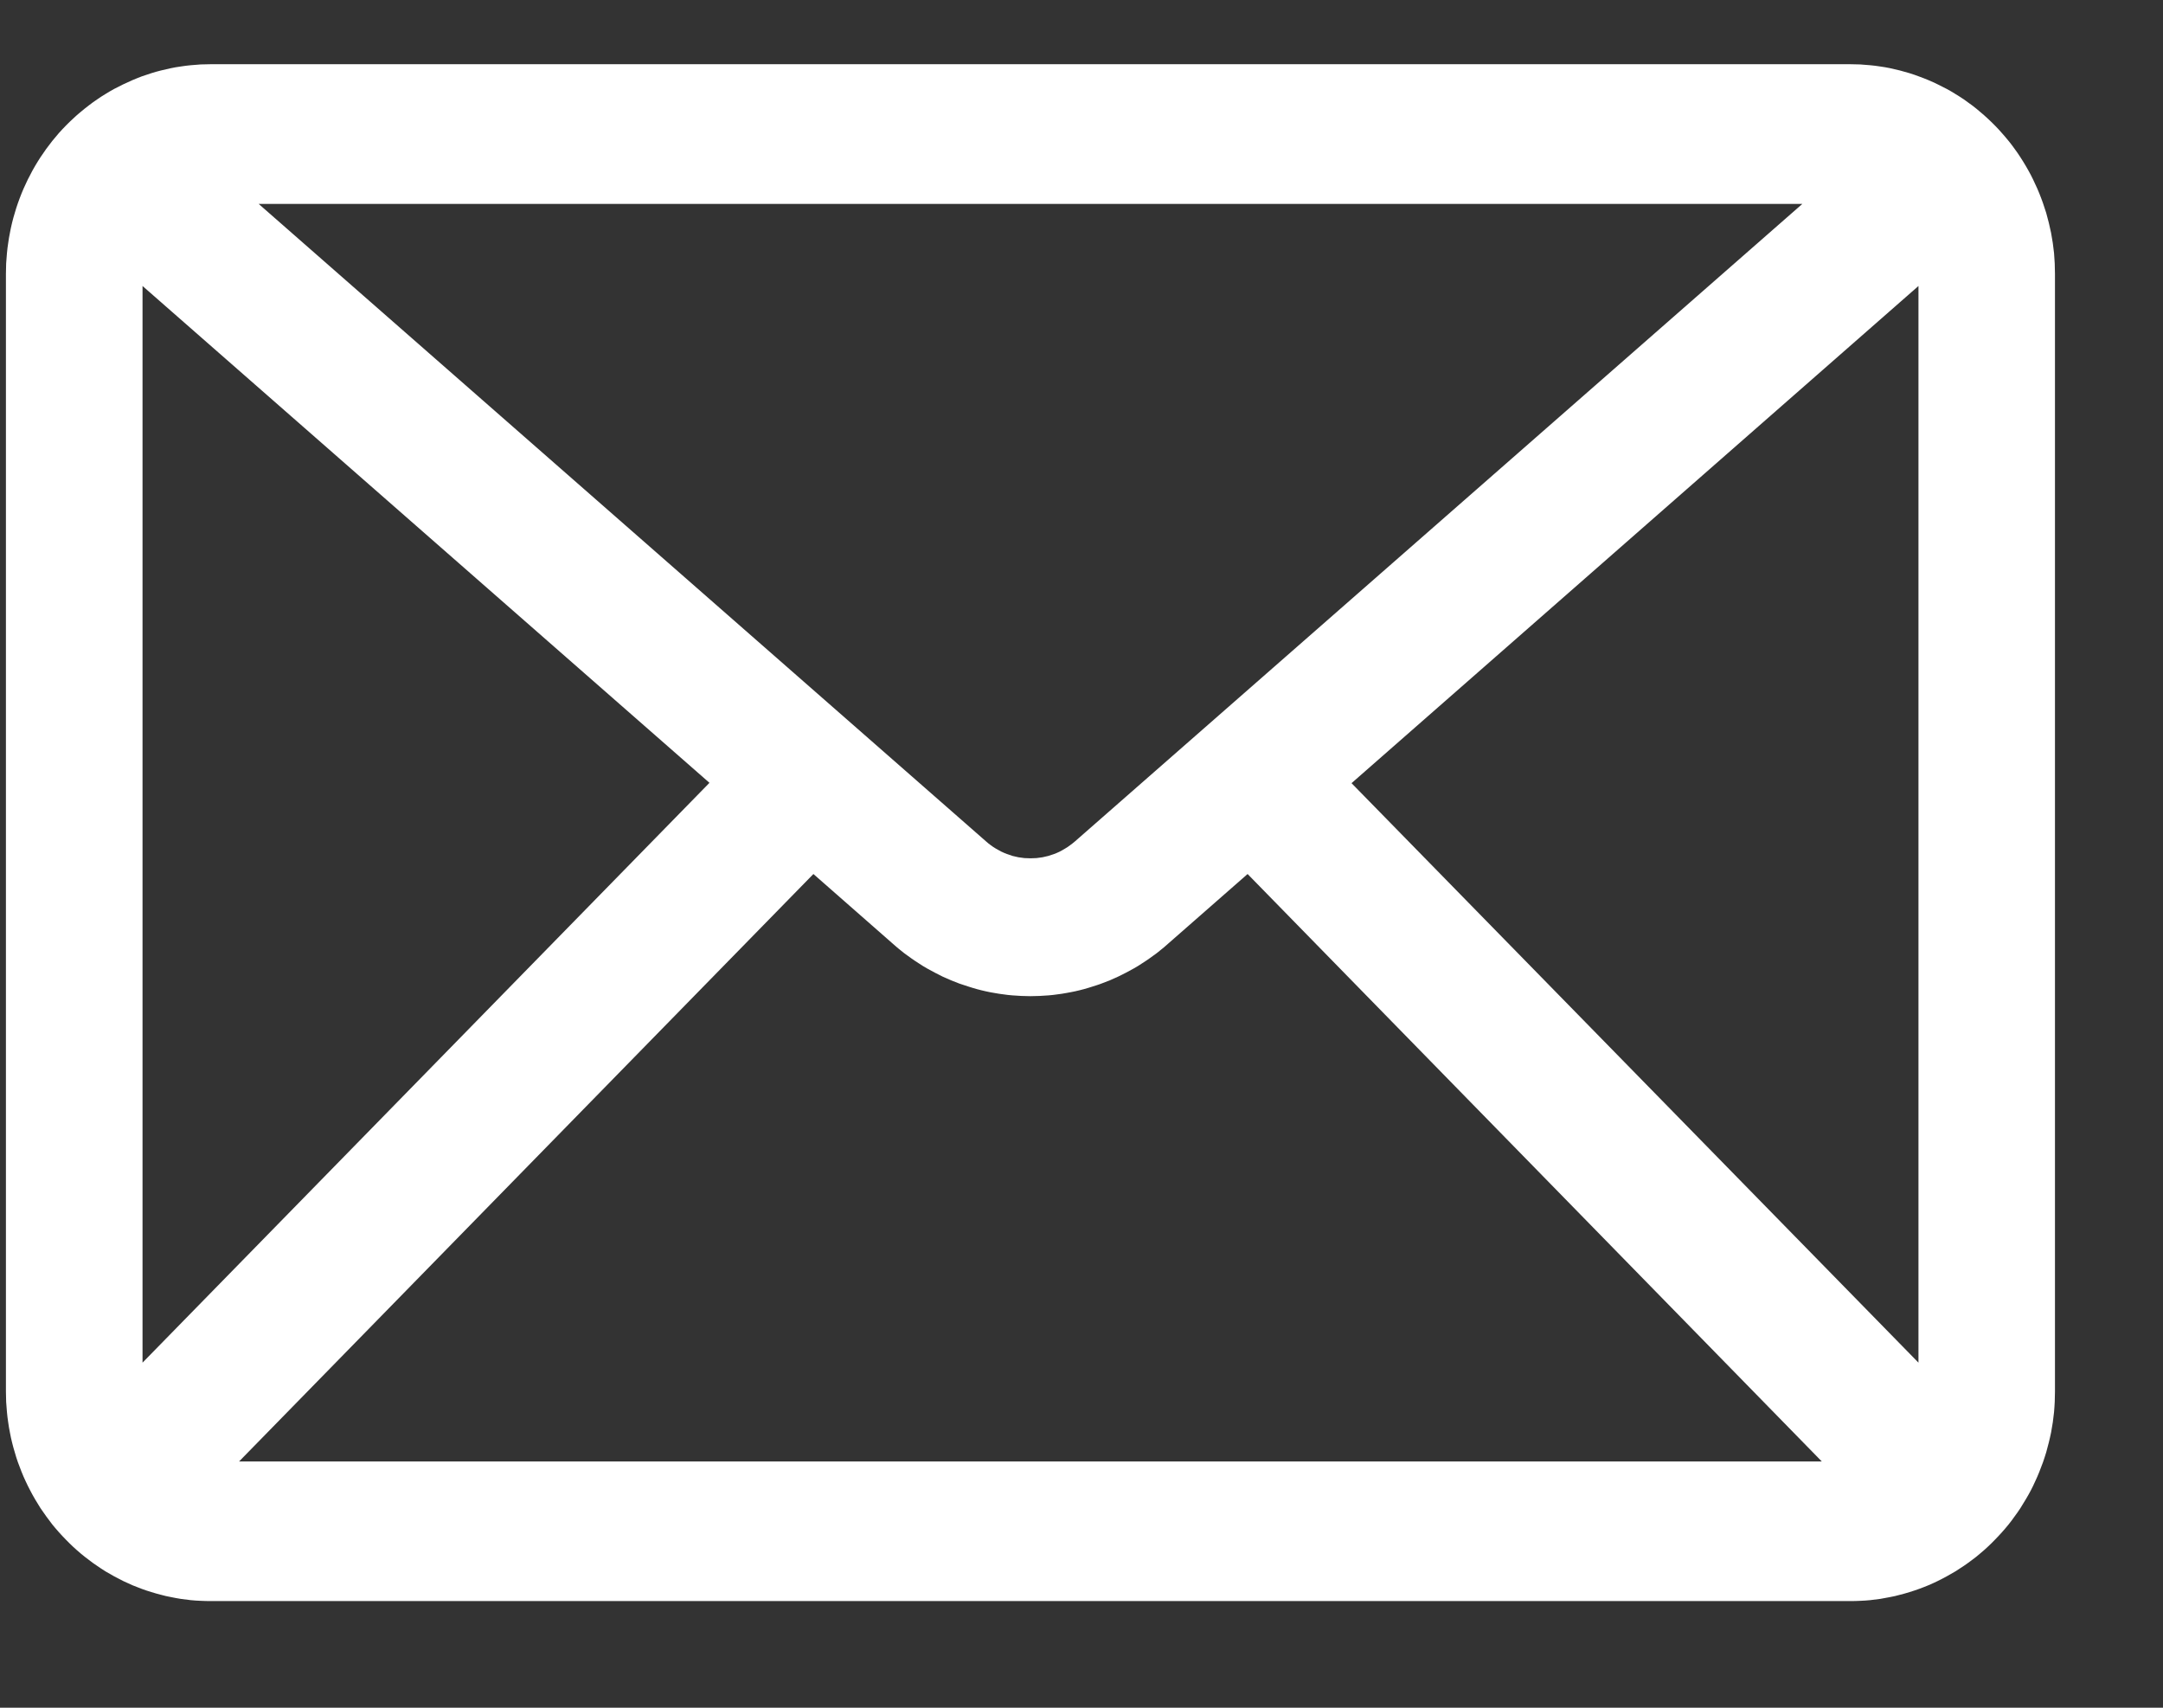 <svg width="19" height="15" viewBox="0 0 19 15" fill="none" xmlns="http://www.w3.org/2000/svg">
<rect x="0" y="0" width="19" height="15" fill="#333333" stroke="none"/>
<g clip-path="url(#clip0_3705_30767)">
<path d="M16.252 0.564H1.852C1.822 0.564 1.793 0.565 1.763 0.566C1.734 0.568 1.705 0.57 1.675 0.573C1.646 0.576 1.617 0.579 1.588 0.584C1.558 0.588 1.529 0.593 1.501 0.599C1.472 0.605 1.443 0.612 1.414 0.619C1.386 0.626 1.357 0.634 1.329 0.643C1.301 0.652 1.273 0.661 1.245 0.671C1.218 0.682 1.19 0.692 1.163 0.704C1.136 0.716 1.109 0.728 1.082 0.741C1.056 0.754 1.029 0.767 1.003 0.781C0.977 0.795 0.952 0.81 0.926 0.826C0.901 0.841 0.876 0.857 0.852 0.874C0.827 0.891 0.803 0.908 0.78 0.926C0.756 0.944 0.733 0.963 0.71 0.982C0.687 1.001 0.665 1.02 0.643 1.041C0.621 1.061 0.6 1.082 0.579 1.103C0.558 1.124 0.538 1.146 0.518 1.168C0.498 1.191 0.479 1.214 0.46 1.237C0.442 1.26 0.424 1.284 0.406 1.308C0.389 1.332 0.372 1.357 0.355 1.382C0.339 1.407 0.323 1.432 0.308 1.458C0.293 1.484 0.278 1.51 0.265 1.537C0.251 1.563 0.237 1.59 0.225 1.618C0.212 1.645 0.2 1.672 0.189 1.7C0.178 1.728 0.167 1.756 0.157 1.785C0.147 1.813 0.138 1.842 0.13 1.87C0.121 1.899 0.113 1.928 0.106 1.957C0.099 1.987 0.092 2.016 0.087 2.046C0.081 2.075 0.076 2.105 0.072 2.135C0.067 2.164 0.064 2.194 0.061 2.224C0.058 2.254 0.056 2.284 0.054 2.314C0.053 2.345 0.052 2.375 0.052 2.405V12.223C0.052 12.253 0.053 12.283 0.054 12.313C0.056 12.343 0.058 12.373 0.061 12.403C0.064 12.433 0.067 12.463 0.072 12.493C0.076 12.523 0.081 12.553 0.087 12.582C0.092 12.612 0.099 12.641 0.106 12.67C0.113 12.699 0.121 12.728 0.13 12.757C0.138 12.786 0.147 12.815 0.157 12.843C0.167 12.871 0.178 12.9 0.189 12.927C0.2 12.955 0.212 12.983 0.225 13.01C0.237 13.037 0.251 13.064 0.265 13.091C0.278 13.117 0.293 13.143 0.308 13.169C0.323 13.195 0.339 13.221 0.355 13.246C0.372 13.271 0.389 13.295 0.406 13.319C0.424 13.344 0.442 13.367 0.46 13.391C0.479 13.414 0.498 13.437 0.518 13.459C0.538 13.481 0.558 13.503 0.579 13.524C0.6 13.546 0.621 13.566 0.643 13.587C0.665 13.607 0.687 13.627 0.71 13.646C0.733 13.665 0.756 13.684 0.78 13.701C0.803 13.719 0.827 13.737 0.852 13.753C0.876 13.77 0.901 13.786 0.926 13.802C0.952 13.817 0.977 13.832 1.003 13.846C1.029 13.86 1.056 13.874 1.082 13.887C1.109 13.9 1.136 13.912 1.163 13.924C1.19 13.935 1.218 13.946 1.245 13.956C1.273 13.966 1.301 13.976 1.329 13.984C1.358 13.993 1.386 14.001 1.414 14.008C1.443 14.016 1.472 14.023 1.501 14.028C1.529 14.034 1.558 14.039 1.588 14.044C1.617 14.048 1.646 14.052 1.675 14.055C1.705 14.058 1.734 14.06 1.763 14.061C1.793 14.063 1.822 14.063 1.852 14.063H16.252C16.281 14.063 16.311 14.063 16.34 14.061C16.369 14.06 16.399 14.058 16.428 14.055C16.457 14.052 16.487 14.048 16.516 14.044C16.545 14.039 16.574 14.034 16.603 14.028C16.632 14.023 16.66 14.016 16.689 14.008C16.718 14.001 16.746 13.993 16.774 13.984C16.802 13.976 16.83 13.966 16.858 13.956C16.886 13.946 16.913 13.935 16.94 13.924C16.968 13.912 16.995 13.9 17.021 13.887C17.048 13.874 17.074 13.86 17.1 13.846C17.126 13.832 17.152 13.817 17.177 13.802C17.202 13.786 17.227 13.77 17.252 13.753C17.276 13.737 17.3 13.719 17.324 13.701C17.348 13.684 17.371 13.665 17.393 13.646C17.416 13.627 17.439 13.607 17.46 13.587C17.482 13.566 17.504 13.546 17.524 13.524C17.545 13.503 17.565 13.481 17.585 13.459C17.605 13.437 17.624 13.414 17.643 13.391C17.662 13.367 17.68 13.344 17.697 13.319C17.715 13.295 17.732 13.271 17.748 13.246C17.764 13.221 17.78 13.195 17.795 13.169C17.811 13.143 17.825 13.117 17.839 13.091C17.853 13.064 17.866 13.037 17.878 13.01C17.891 12.983 17.903 12.955 17.914 12.927C17.925 12.899 17.936 12.871 17.946 12.843C17.956 12.815 17.965 12.786 17.974 12.757C17.982 12.728 17.99 12.699 17.997 12.67C18.004 12.641 18.011 12.612 18.017 12.582C18.022 12.553 18.027 12.523 18.032 12.493C18.036 12.463 18.04 12.433 18.043 12.403C18.045 12.373 18.048 12.343 18.049 12.313C18.05 12.283 18.051 12.253 18.051 12.223V2.405C18.051 2.375 18.05 2.345 18.049 2.315C18.047 2.284 18.045 2.254 18.043 2.224C18.04 2.194 18.036 2.165 18.032 2.135C18.027 2.105 18.022 2.075 18.017 2.046C18.011 2.016 18.004 1.987 17.997 1.957C17.99 1.928 17.982 1.899 17.974 1.87C17.965 1.842 17.956 1.813 17.946 1.785C17.936 1.756 17.925 1.728 17.914 1.7C17.903 1.672 17.891 1.645 17.878 1.618C17.866 1.591 17.853 1.564 17.839 1.537C17.825 1.51 17.81 1.484 17.795 1.458C17.78 1.432 17.764 1.407 17.748 1.382C17.732 1.357 17.715 1.332 17.697 1.308C17.68 1.284 17.662 1.26 17.643 1.237C17.624 1.214 17.605 1.191 17.585 1.169C17.565 1.146 17.545 1.124 17.524 1.103C17.503 1.082 17.482 1.061 17.46 1.041C17.439 1.021 17.416 1.001 17.393 0.982C17.371 0.963 17.348 0.944 17.324 0.926C17.3 0.908 17.276 0.891 17.252 0.874C17.227 0.857 17.202 0.841 17.177 0.826C17.152 0.81 17.126 0.795 17.1 0.781C17.074 0.767 17.048 0.754 17.021 0.741C16.995 0.728 16.968 0.716 16.94 0.704C16.913 0.693 16.886 0.682 16.858 0.672C16.83 0.661 16.802 0.652 16.774 0.643C16.746 0.635 16.718 0.627 16.689 0.619C16.66 0.612 16.632 0.605 16.603 0.599C16.574 0.593 16.545 0.588 16.516 0.584C16.487 0.579 16.457 0.576 16.428 0.573C16.399 0.57 16.369 0.568 16.34 0.566C16.311 0.565 16.281 0.564 16.252 0.564V0.564ZM1.252 2.512L6.232 6.876L1.252 11.969V2.512ZM9.442 7.391C9.428 7.403 9.414 7.414 9.4 7.424C9.386 7.435 9.371 7.445 9.355 7.454C9.34 7.463 9.325 7.472 9.309 7.48C9.293 7.488 9.276 7.495 9.26 7.501C9.243 7.507 9.226 7.513 9.209 7.518C9.192 7.522 9.175 7.526 9.157 7.53C9.14 7.533 9.122 7.535 9.105 7.537C9.087 7.538 9.069 7.539 9.052 7.539C9.034 7.539 9.016 7.538 8.998 7.537C8.981 7.535 8.963 7.533 8.946 7.53C8.928 7.526 8.911 7.522 8.894 7.518C8.877 7.513 8.86 7.507 8.844 7.501C8.827 7.495 8.811 7.487 8.795 7.48C8.779 7.472 8.763 7.463 8.748 7.454C8.732 7.445 8.718 7.435 8.703 7.424C8.689 7.414 8.675 7.403 8.662 7.391L2.272 1.791H15.832L9.442 7.391ZM7.145 7.677L7.88 8.322C7.9 8.339 7.921 8.355 7.942 8.372C7.964 8.388 7.985 8.404 8.007 8.419C8.028 8.434 8.051 8.449 8.073 8.463C8.095 8.478 8.118 8.492 8.141 8.505C8.164 8.518 8.188 8.531 8.211 8.543C8.235 8.556 8.258 8.567 8.282 8.579C8.306 8.59 8.331 8.601 8.355 8.611C8.38 8.621 8.404 8.631 8.429 8.64C8.454 8.649 8.479 8.657 8.505 8.665C8.53 8.673 8.555 8.681 8.581 8.688C8.606 8.695 8.632 8.701 8.658 8.707C8.684 8.713 8.71 8.718 8.736 8.722C8.762 8.727 8.788 8.731 8.814 8.734C8.84 8.738 8.867 8.741 8.893 8.743C8.919 8.745 8.946 8.747 8.972 8.748C8.999 8.749 9.025 8.75 9.051 8.75C9.078 8.75 9.104 8.749 9.131 8.748C9.157 8.747 9.183 8.745 9.21 8.743C9.236 8.741 9.263 8.738 9.289 8.734C9.315 8.731 9.341 8.727 9.367 8.722C9.393 8.718 9.419 8.712 9.445 8.707C9.471 8.701 9.497 8.695 9.522 8.688C9.548 8.681 9.573 8.673 9.598 8.665C9.624 8.657 9.649 8.649 9.673 8.64C9.698 8.631 9.723 8.621 9.748 8.611C9.772 8.601 9.796 8.59 9.82 8.579C9.844 8.567 9.868 8.556 9.892 8.543C9.915 8.531 9.939 8.518 9.962 8.505C9.985 8.492 10.008 8.478 10.03 8.463C10.052 8.449 10.075 8.434 10.096 8.419C10.118 8.404 10.139 8.388 10.161 8.372C10.182 8.356 10.203 8.339 10.223 8.322L10.959 7.677L16.003 12.837H2.1L7.145 7.677ZM11.872 6.879L16.852 2.512V11.969L11.872 6.879Z" fill="white"/>
</g>
<defs>
<clipPath id="clip0_3705_30767">
<rect width="18" height="13.5" fill="white" transform="translate(0.052 0.564)"/>
</clipPath>
</defs>
</svg>
